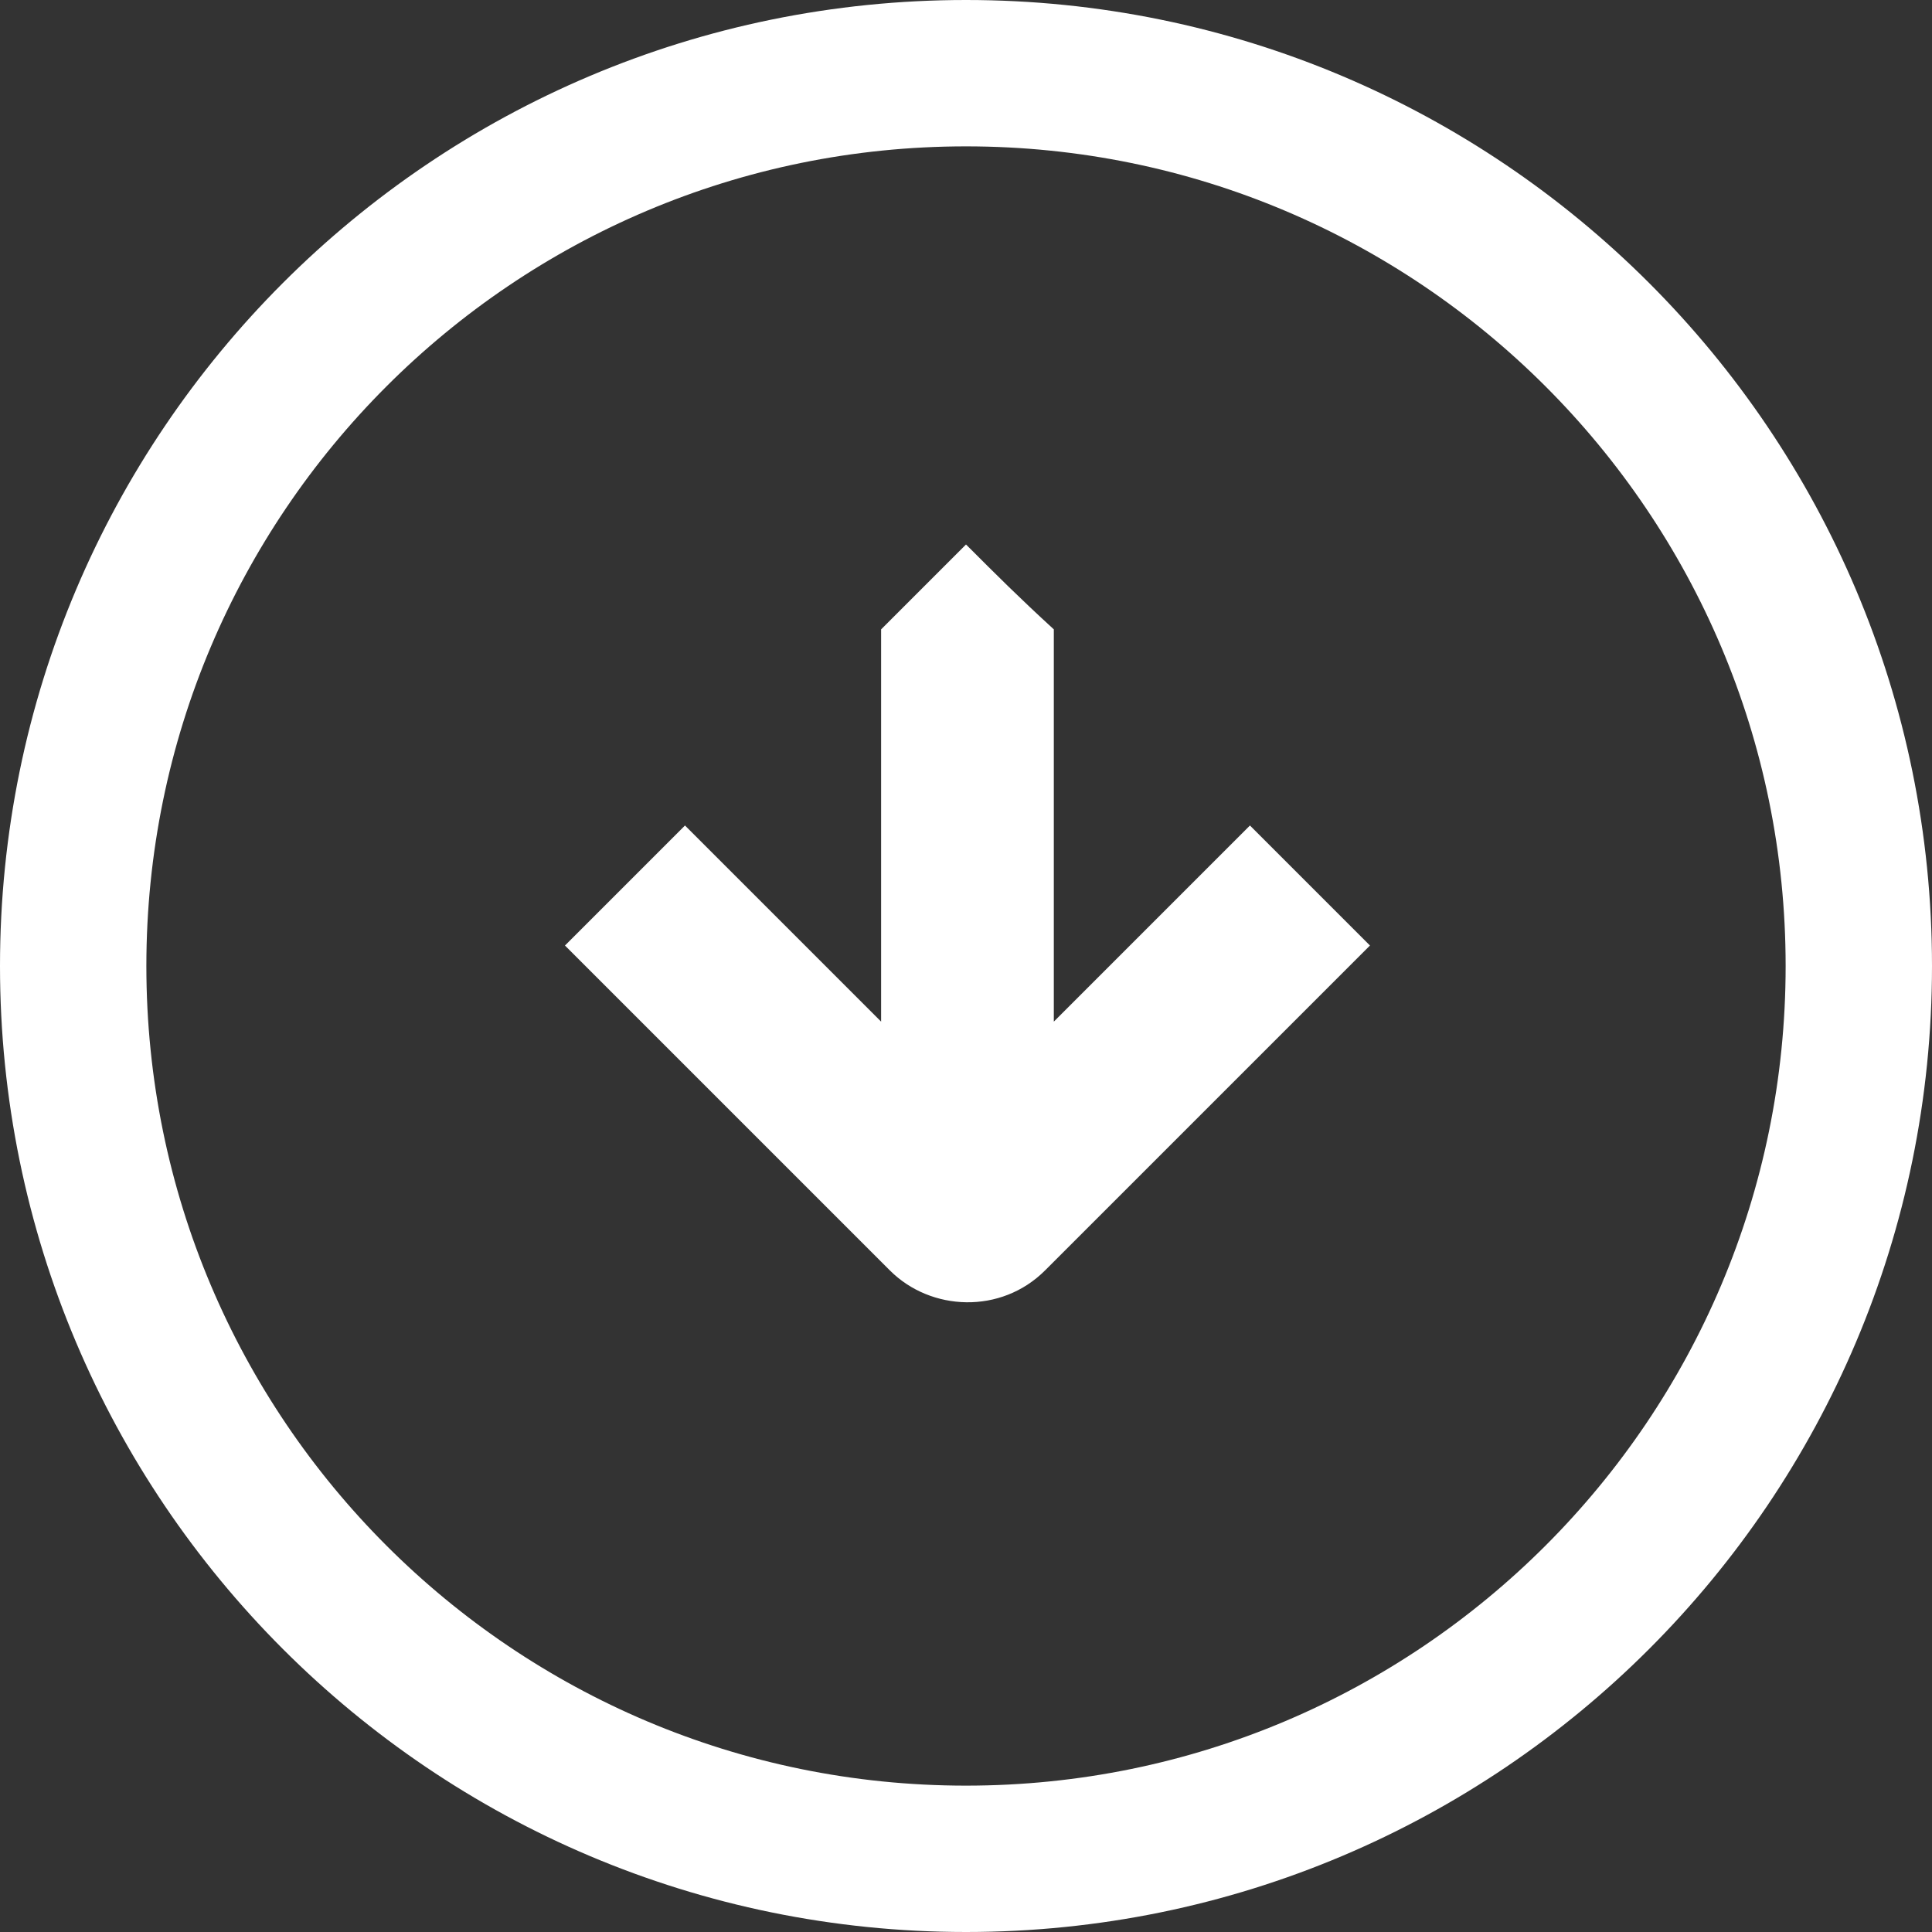 <?xml version="1.0" encoding="UTF-8"?> <svg xmlns="http://www.w3.org/2000/svg" width="66" height="66" viewBox="0 0 66 66" fill="none"><rect x="0" y="0" width="66" height="66" fill="#333333" stroke="none"/> <g clip-path="url(#clip0_522_531)"> <path d="M33 18.6C31.9 19.7 31.2 20.4 30.1 21.5V34.9L23.4 28.2L19.3 32.3L28.9 41.9L30.4 43.4C31.8 44.8 34.2 44.9 35.7 43.4L37.2 41.9L46.8 32.3L42.7 28.2L36 34.9V21.5C34.8 20.4 34.1 19.7 33 18.6Z" fill="white"></path> <path d="M33 63.5C49.845 63.5 63.5 49.845 63.5 33C63.5 16.155 49.845 2.5 33 2.5C16.155 2.5 2.5 16.155 2.5 33C2.5 49.845 16.155 63.5 33 63.5Z" stroke="white" stroke-width="5"></path> </g> <defs> <clipPath id="clip0_522_531"> <rect width="66" height="66" fill="white"></rect> </clipPath> </defs> </svg> 